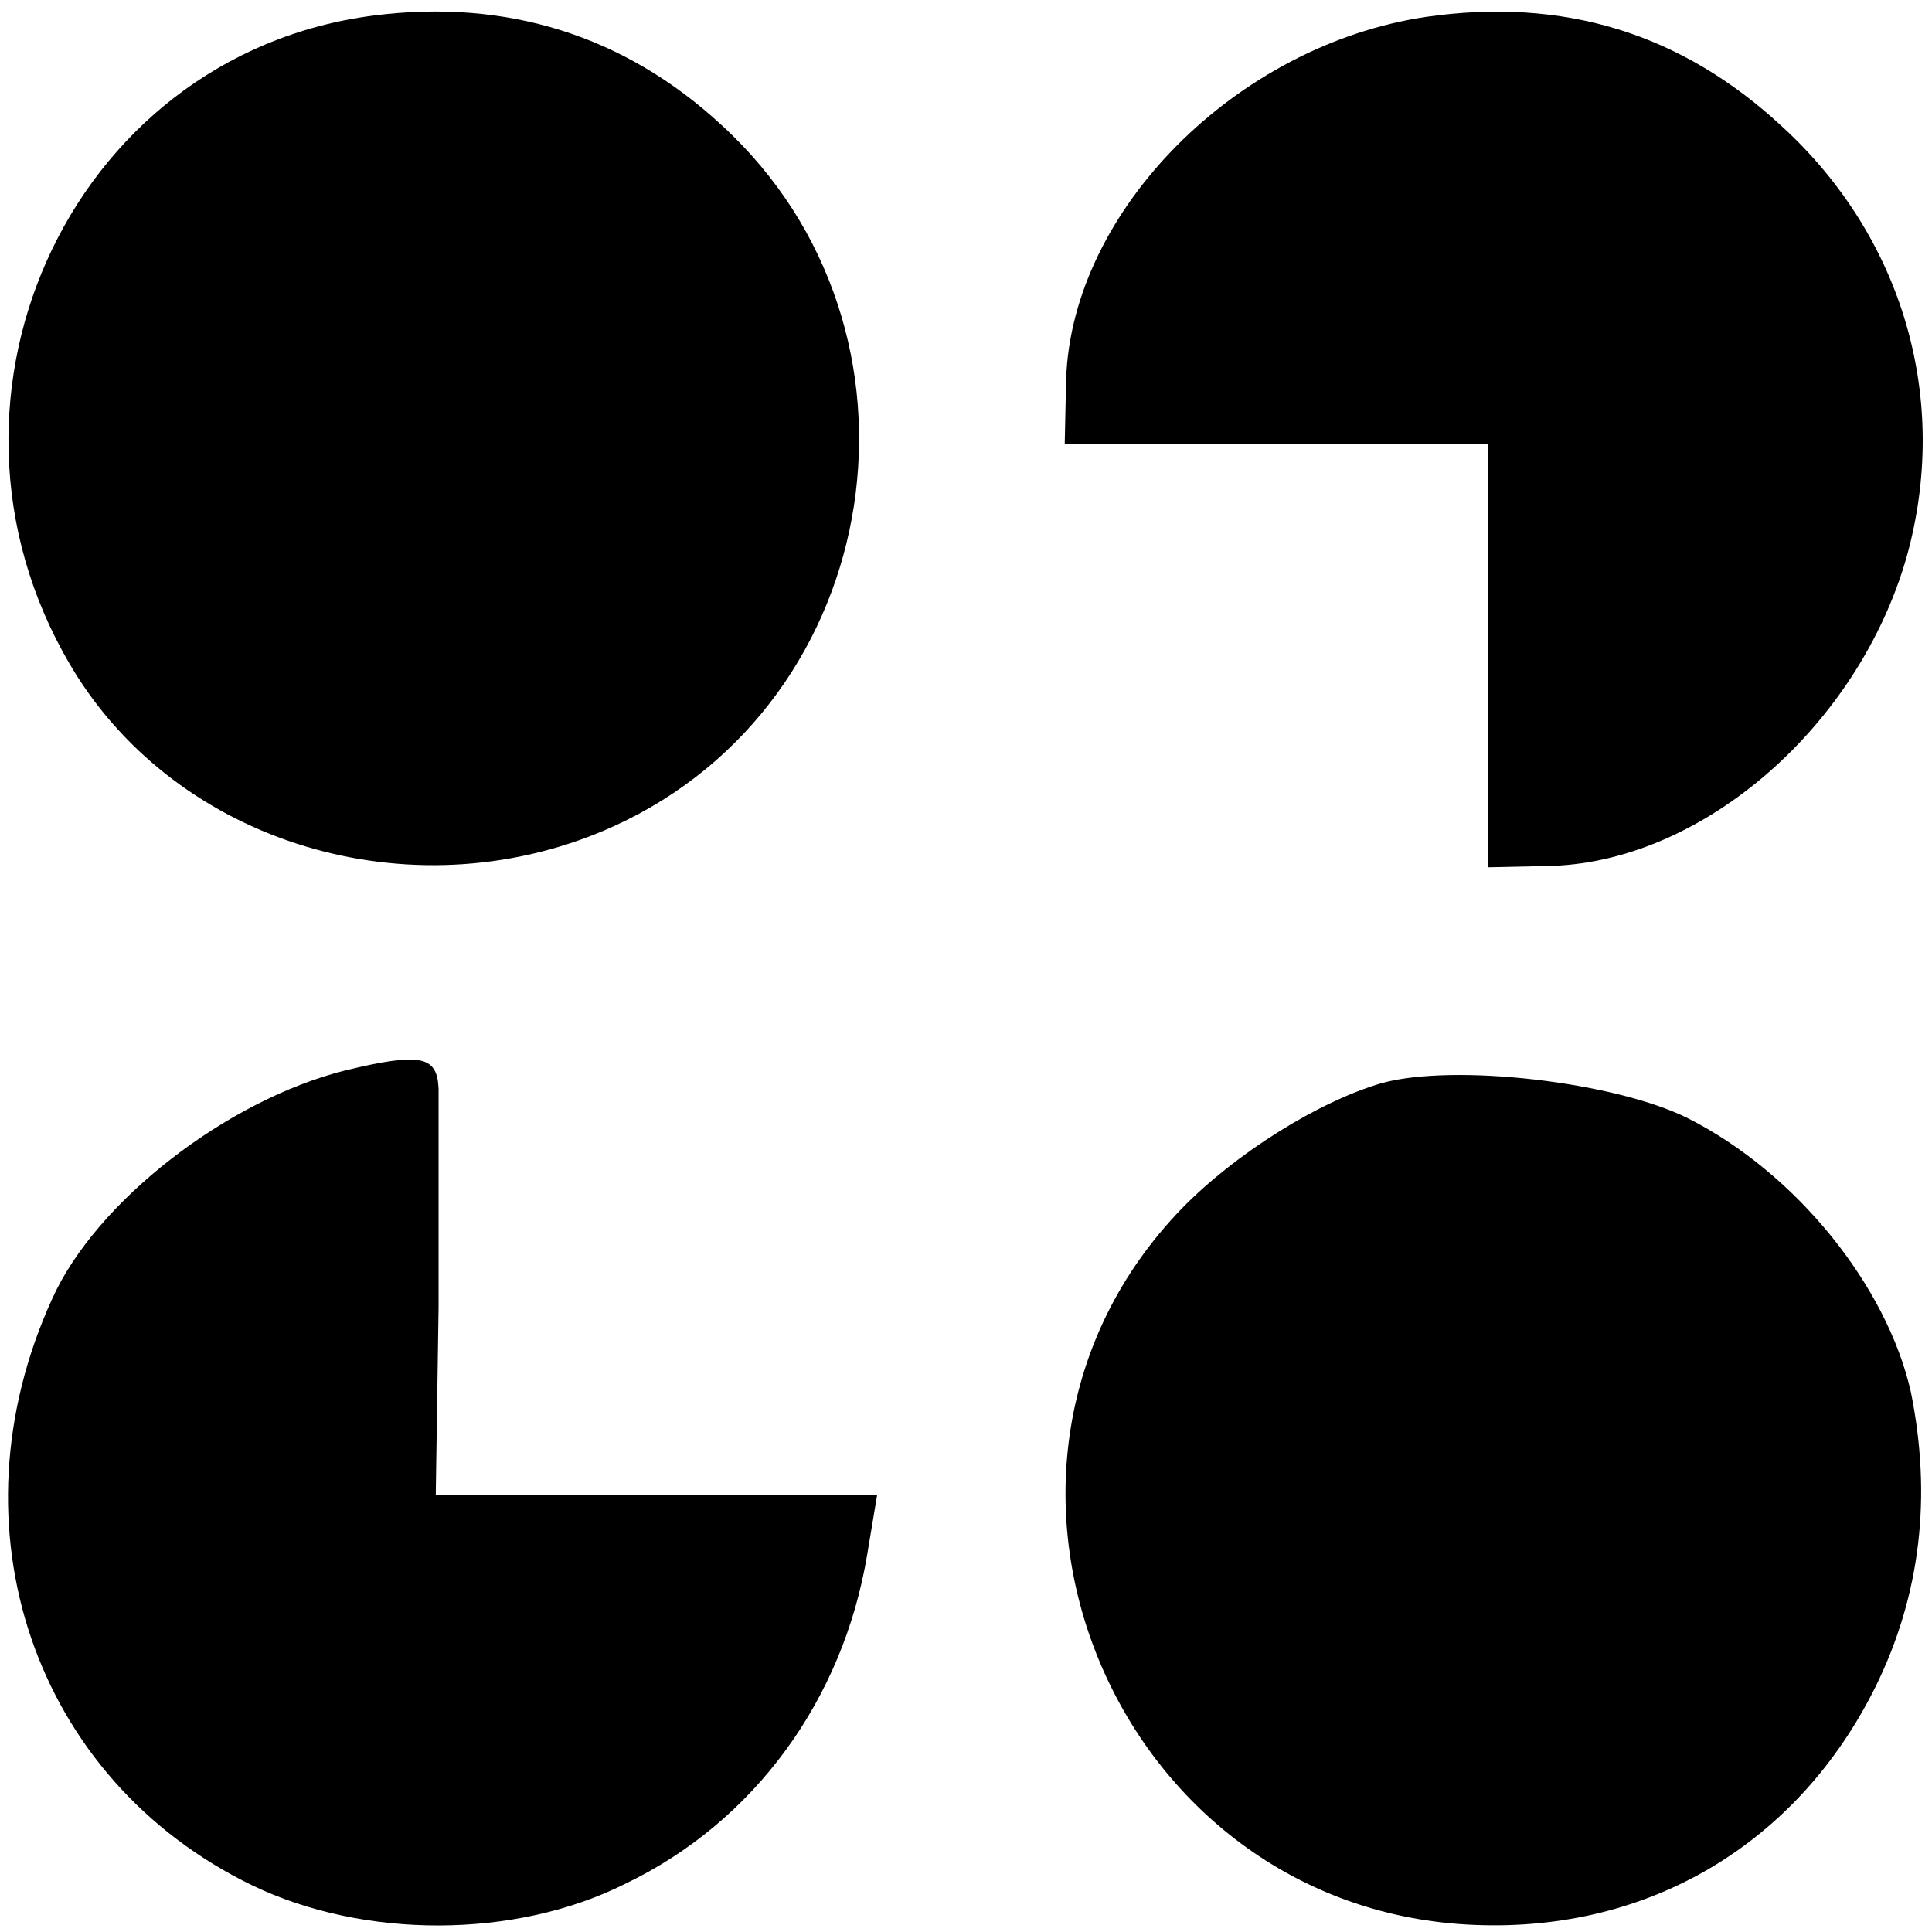 <?xml version="1.0" standalone="no"?>
<!DOCTYPE svg PUBLIC "-//W3C//DTD SVG 20010904//EN"
 "http://www.w3.org/TR/2001/REC-SVG-20010904/DTD/svg10.dtd">
<svg version="1.0" xmlns="http://www.w3.org/2000/svg"
 width="137pt" height="137pt" viewBox="0 0 137 137"
 preserveAspectRatio="xMidYMid meet">
<g transform="translate(0,137) scale(0.1,-0.1)"
fill="#000000" stroke="none">
<path d="M265 1359 c-218 -28 -330 -279 -210 -469 78 -122 243 -168 380 -106
194 88 235 352 77 497 -69 64 -153 90 -247 78z"/>
<path d="M1011 1358 c-134 -20 -251 -137 -255 -257 l-1 -46 150 0 150 0 0
-150 0 -150 46 1 c108 4 217 100 251 219 31 111 -2 226 -88 305 -72 67 -156
92 -253 78z"/>
<path d="M245 611 c-84 -21 -177 -93 -208 -162 -74 -162 -13 -341 142 -416 79
-38 186 -38 264 1 92 44 155 131 172 234 l7 42 -156 0 -157 0 2 133 c0 72 0
142 0 155 -1 23 -12 26 -66 13z"/>
<path d="M980 602 c-45 -13 -104 -50 -142 -89 -178 -184 -49 -498 208 -508
124 -5 229 58 284 169 32 65 40 135 25 209 -17 75 -81 155 -158 194 -52 26
-166 39 -217 25z"/>
</g>
</svg>

